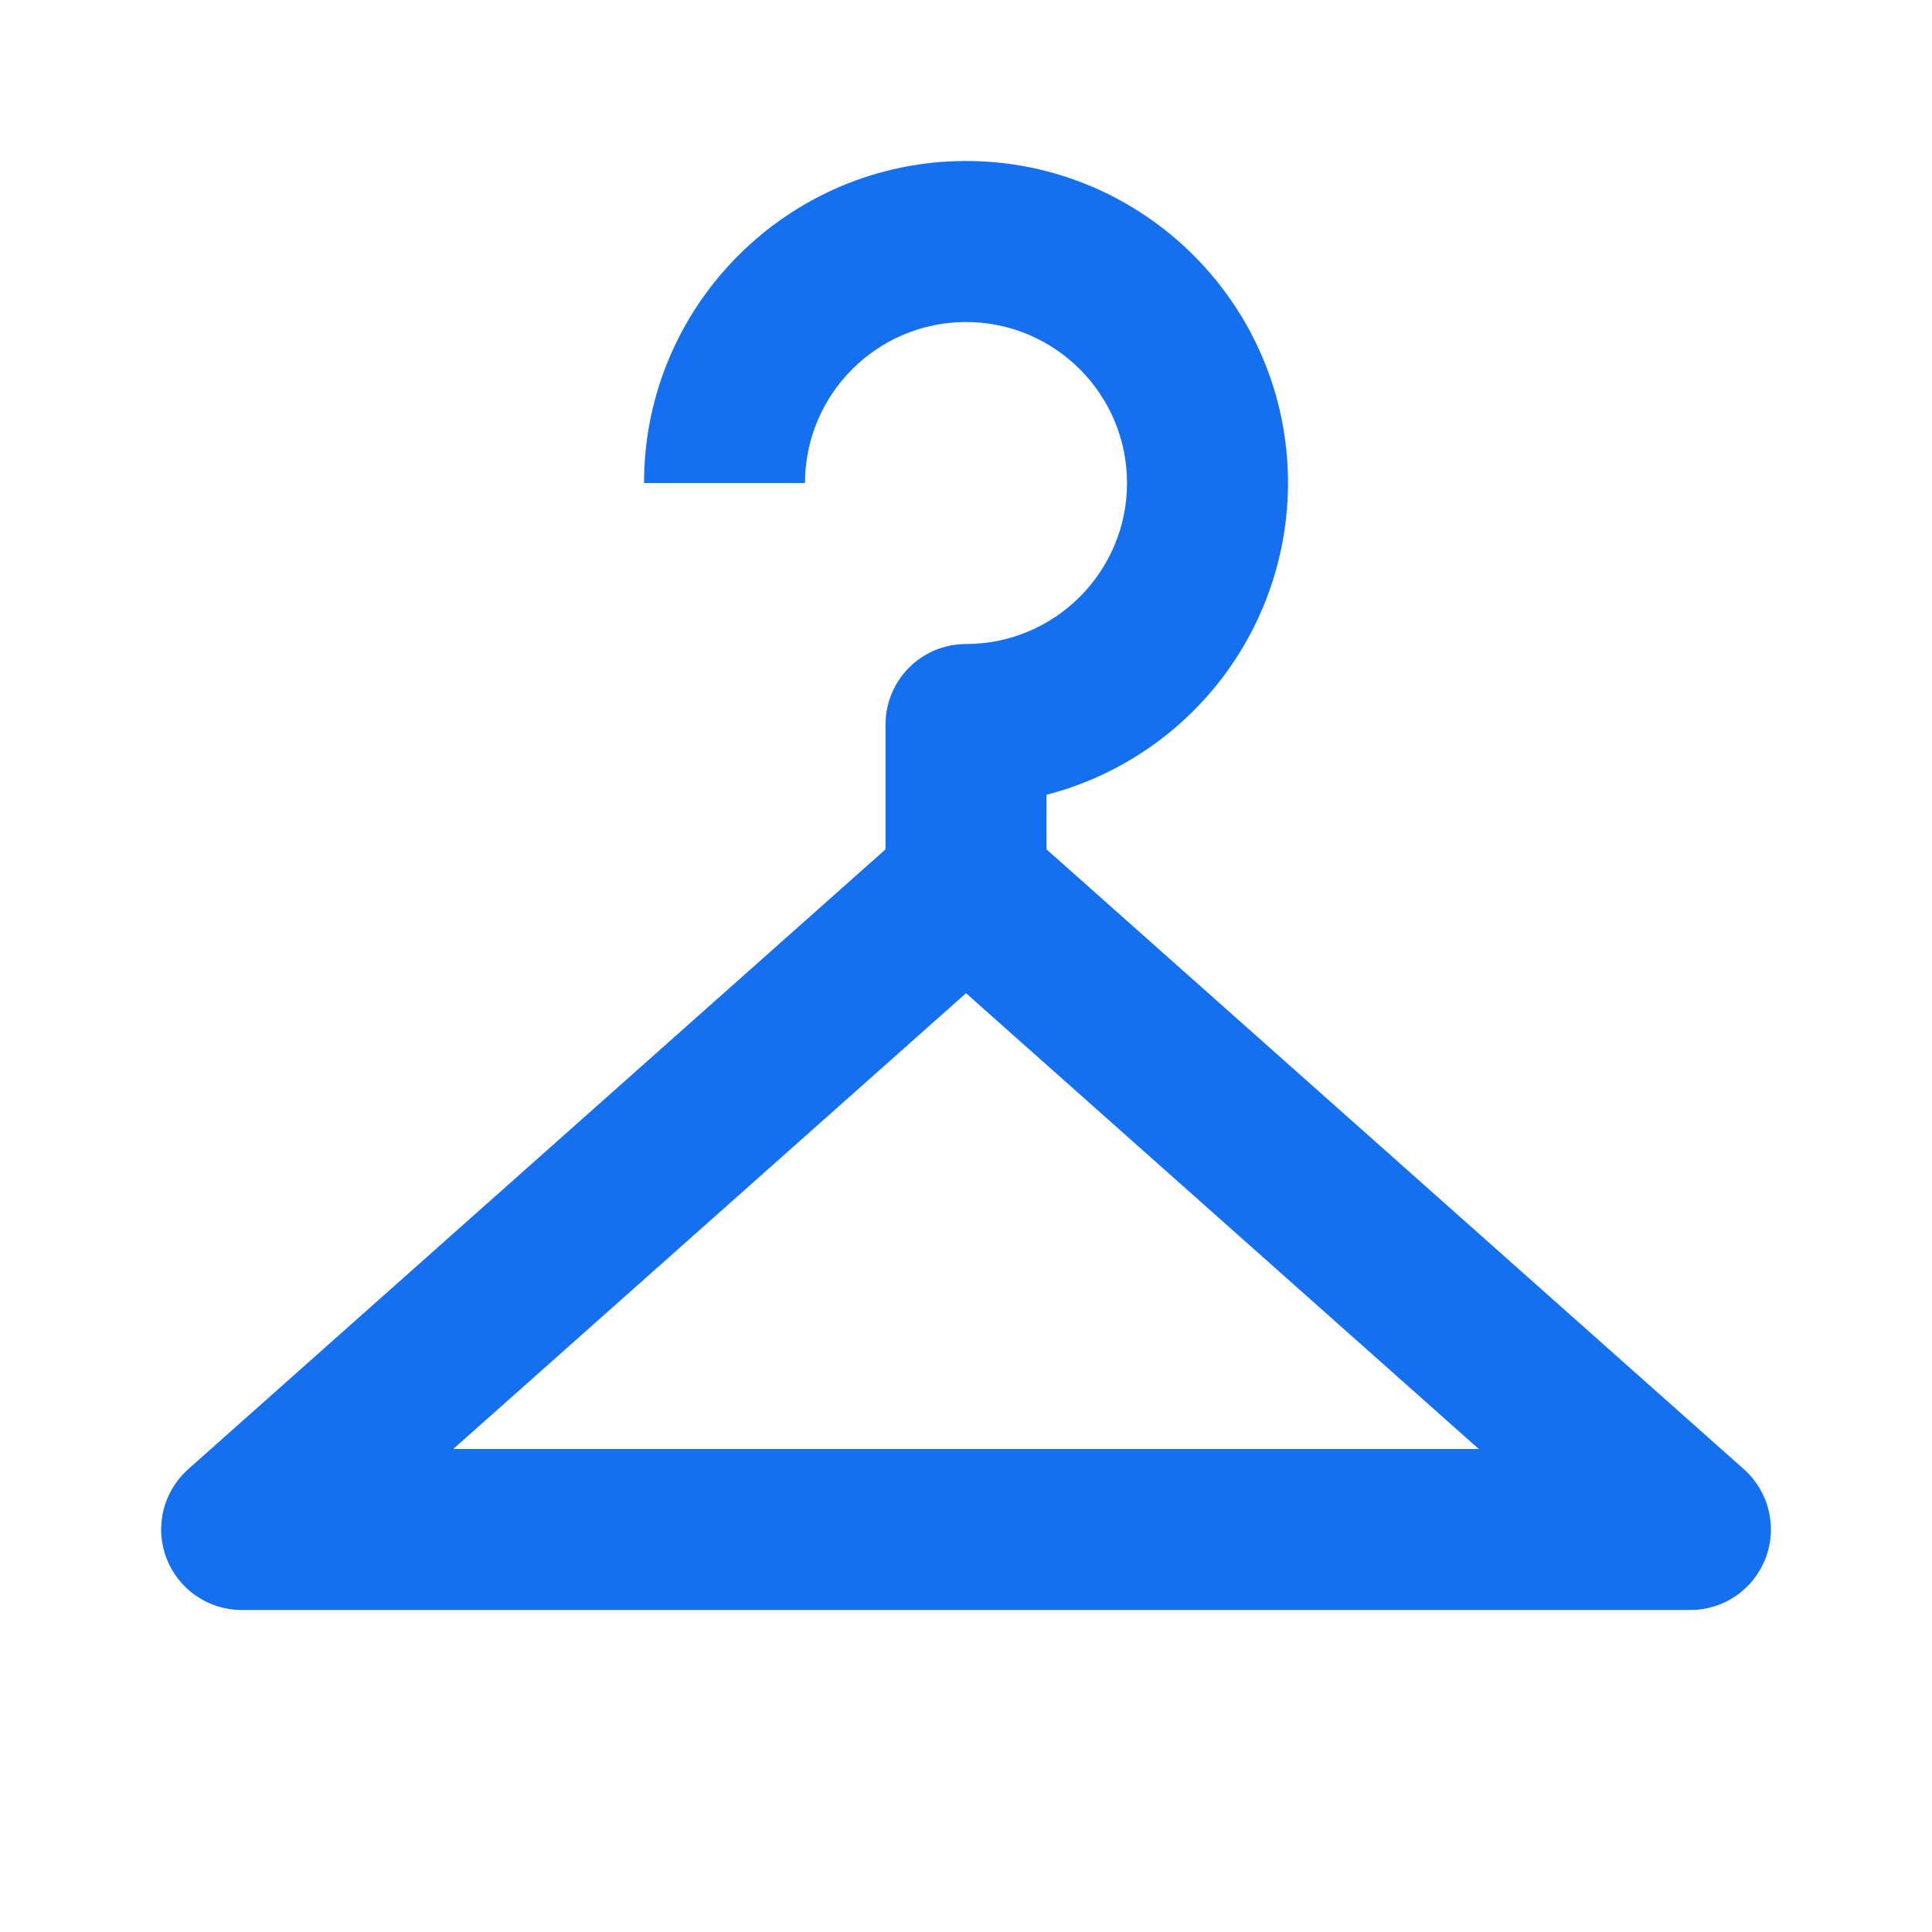 <svg width="64" height="64" viewBox="0 0 64 64" fill="none" xmlns="http://www.w3.org/2000/svg">
<path d="M34.667 28.136V26.328C36.956 25.735 38.983 24.399 40.431 22.53C41.878 20.661 42.665 18.364 42.667 16C42.667 10.117 37.883 5.333 32.001 5.333C26.118 5.333 21.334 10.117 21.334 16H26.667C26.667 13.059 29.059 10.667 32.001 10.667C34.942 10.667 37.334 13.059 37.334 16C37.334 18.942 34.942 21.334 32.001 21.334C31.294 21.334 30.615 21.614 30.115 22.114C29.615 22.615 29.334 23.293 29.334 24V28.136L6.227 48.675C5.825 49.035 5.541 49.509 5.414 50.033C5.286 50.558 5.32 51.109 5.513 51.614C5.705 52.118 6.045 52.553 6.49 52.86C6.934 53.167 7.461 53.332 8.001 53.334H56.001C56.541 53.332 57.068 53.167 57.513 52.86C57.957 52.552 58.298 52.117 58.49 51.612C58.682 51.107 58.716 50.555 58.587 50.031C58.459 49.505 58.175 49.032 57.771 48.672L34.667 28.136ZM15.014 48L32.001 32.901L48.987 48H15.014Z" fill="#1570EF"/>
</svg>
